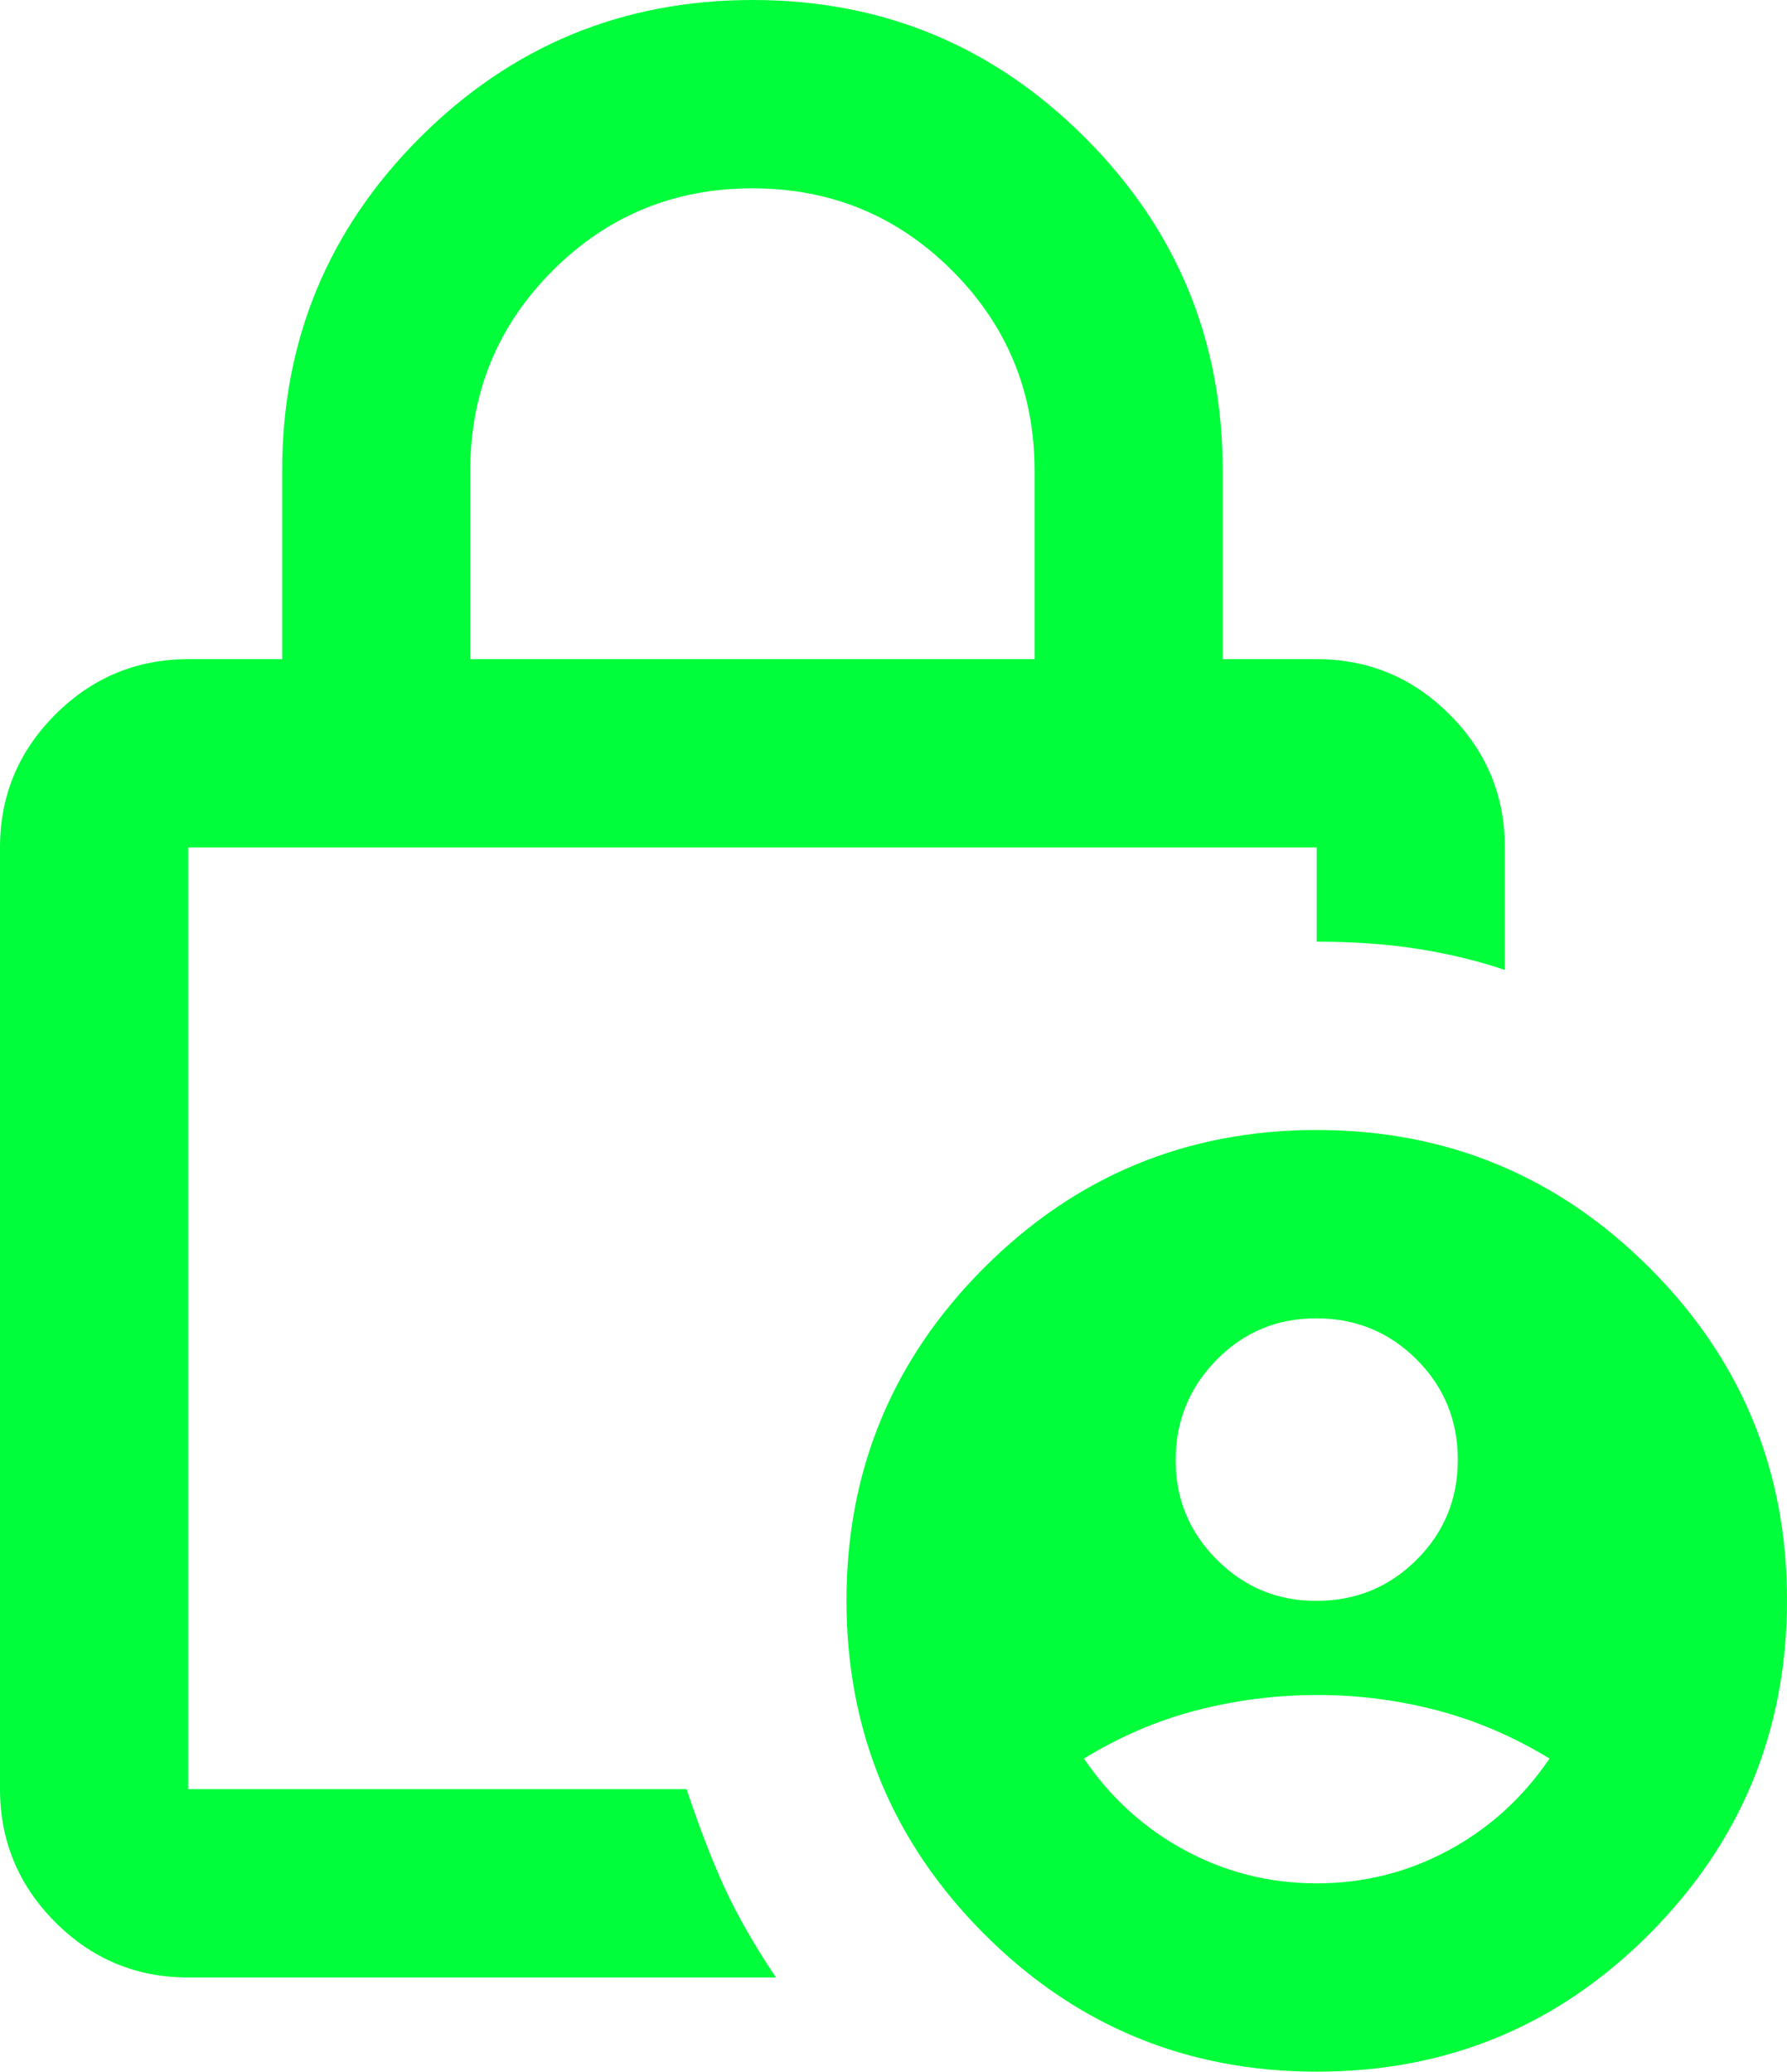 <svg width="566" height="656" viewBox="0 0 566 656" fill="none" xmlns="http://www.w3.org/2000/svg">
<path opacity="1" d="M417.053 506.909C429.465 506.909 440.02 502.565 448.719 493.878C457.417 485.191 461.757 474.626 461.737 462.182C461.717 449.738 457.378 439.182 448.719 430.515C440.06 421.848 429.505 417.494 417.053 417.454C404.601 417.415 394.055 421.768 385.416 430.515C376.777 439.262 372.428 449.817 372.368 462.182C372.309 474.546 376.658 485.112 385.416 493.878C394.174 502.645 404.72 506.989 417.053 506.909ZM417.053 596.364C431.947 596.364 445.849 592.885 458.758 585.927C471.667 578.97 482.341 569.279 490.781 556.854C479.362 549.897 467.446 544.798 455.034 541.558C442.622 538.318 429.961 536.707 417.053 536.727C404.144 536.747 391.483 538.357 379.071 541.558C366.659 544.758 354.743 549.857 343.324 556.854C351.764 569.279 362.439 578.97 375.347 585.927C388.256 592.885 402.158 596.364 417.053 596.364ZM148.947 208.727H327.684V149.091C327.684 124.242 318.996 103.121 301.618 85.727C284.241 68.333 263.14 59.636 238.316 59.636C213.491 59.636 192.39 68.333 175.013 85.727C157.636 103.121 148.947 124.242 148.947 149.091V208.727ZM245.763 626.182H59.579C43.195 626.182 29.174 620.347 17.516 608.678C5.859 597.01 0.02 582.965 0 566.545V268.364C0 251.964 5.839 237.929 17.516 226.26C29.194 214.591 43.215 208.747 59.579 208.727H89.368V149.091C89.368 107.842 103.896 72.687 132.95 43.624C162.005 14.561 197.127 0.02 238.316 2.03537e-05C279.505 -0.02 314.636 14.521 343.711 43.624C372.785 72.727 387.303 107.882 387.263 149.091V208.727H417.053C433.437 208.727 447.468 214.572 459.145 226.26C470.823 237.949 476.651 251.983 476.631 268.364V307.127C467.695 304.145 458.39 301.909 448.719 300.418C439.047 298.927 428.492 298.182 417.053 298.182V268.364H59.579V566.545H217.463C221.435 578.473 225.407 588.79 229.379 597.497C233.351 606.204 238.812 615.765 245.763 626.182ZM417.053 656C375.844 656 340.722 641.459 311.687 612.376C282.652 583.293 268.125 548.138 268.105 506.909C268.085 465.68 282.613 430.525 311.687 401.442C340.762 372.359 375.883 357.818 417.053 357.818C458.222 357.818 493.353 372.359 522.448 401.442C551.542 430.525 566.059 465.68 566 506.909C565.94 548.138 551.413 583.303 522.418 612.406C493.423 641.508 458.301 656.04 417.053 656Z" fill="#00FE3B"/>
</svg>
